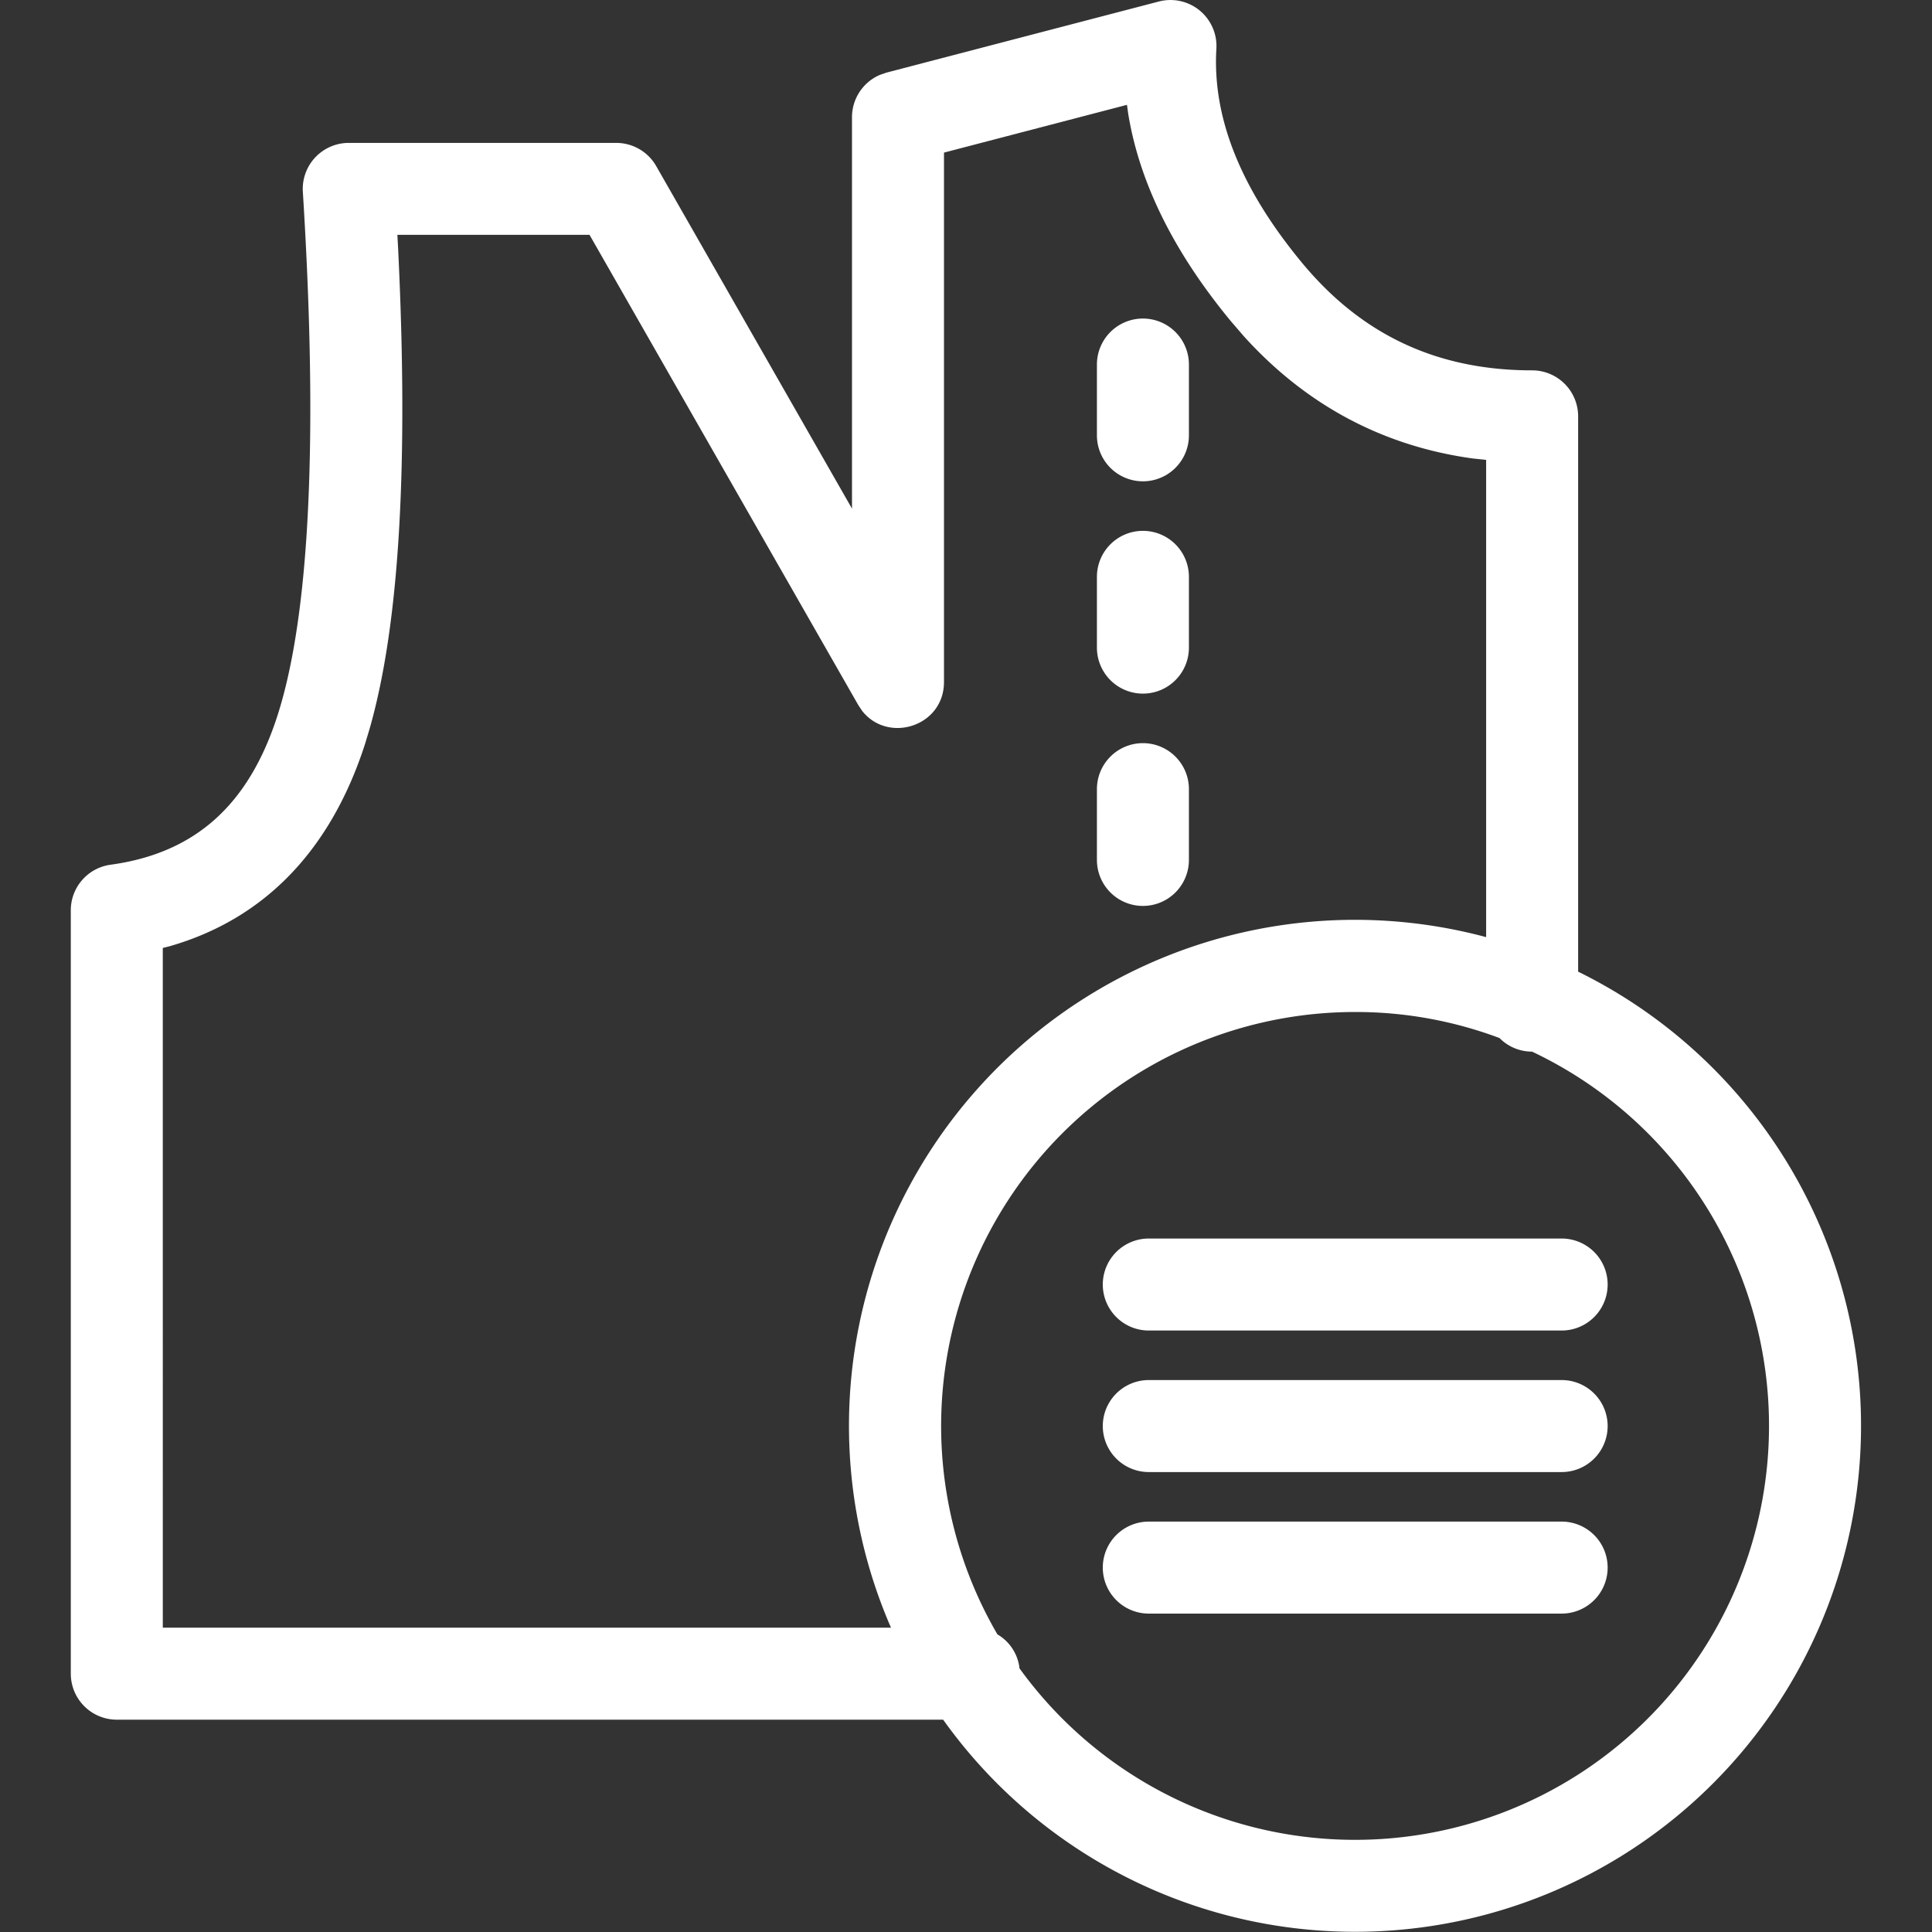 <svg t="1713768804913" class="icon spr-edit-el" viewBox="0 0 1024 1024" version="1.1" xmlns="http://www.w3.org/2000/svg" p-id="3092" width="31" height="31"><rect x="0" y="0" width="1024" height="1024" fill="#333333" stroke="none"/><path d="M644.704 25.895c-2.138 36.008 12.49 73.553 45.197 113.162 31.732 38.446 71.828 57.237 122.164 57.237a24.38 24.38 0 0 1 24.38 24.38v294.326A268.183 268.183 0 1 1 499.885 911.461H61.903a24.38 24.38 0 0 1-24.38-24.38V482.481c0-12.19 9.002-22.505 21.08-24.155 44.56-6.114 73.141-31.357 88.482-79.105 16.954-52.774 21.68-145.794 13.428-277.597a24.38 24.38 0 0 1 24.305-25.881h141.818a24.38 24.38 0 0 1 21.155 12.265l103.785 181.577V62.09a24.38 24.38 0 0 1 14.778-22.392l3.451-1.2 144.406-37.696a24.38 24.38 0 0 1 30.494 25.055zM718.294 536.38a219.422 219.422 0 0 0-189.641 329.884c6.189 3.601 10.54 9.865 11.628 17.254v0.638a219.422 219.422 0 1 0 271.746-326.77 24.193 24.193 0 0 1-17.254-7.202 216.684 216.684 0 0 0-76.479-13.803zM597.331 55.564l-96.996 25.318v280.56c0 23.668-29.744 32.82-43.434 15.266l-2.1-3.188-142.343-249.054H210.623l0.413 7.689c5.551 114.512 0.675 198.98-15.191 254.305l-2.326 7.727c-18.116 56.262-53.149 92.757-103.372 107.273l-3.863 0.975V862.7h385.958A268.183 268.183 0 0 1 787.684 496.696V243.742l-7.127-0.75c-47.56-6.564-88.294-28.281-121.301-64.776l-6.939-8.064c-30.044-36.383-48.385-73.141-54.387-110.124l-0.6-4.426z m230.375 750.912a24.38 24.38 0 1 1 0 48.761h-218.822a24.38 24.38 0 1 1 0-48.761h218.822z m0-75.016a24.38 24.38 0 1 1 0 48.761h-218.822a24.38 24.38 0 1 1 0-48.761h218.822z m0-75.016a24.38 24.38 0 1 1 0 48.761h-218.822a24.38 24.38 0 1 1 0-48.761h218.822z m-221.935-262.557a24.38 24.38 0 0 1 24.38 24.38v37.508a24.38 24.38 0 1 1-48.761 0v-37.508a24.38 24.38 0 0 1 24.38-24.38z m0-112.524a24.38 24.38 0 0 1 24.38 24.38v37.508a24.38 24.38 0 1 1-48.761 0v-37.508a24.38 24.38 0 0 1 24.38-24.38z m0-112.524a24.38 24.38 0 0 1 24.38 24.38v37.508a24.38 24.38 0 1 1-48.761 0v-37.508a24.38 24.38 0 0 1 24.38-24.38z" fill="#ffffff" p-id="3093"></path></svg>